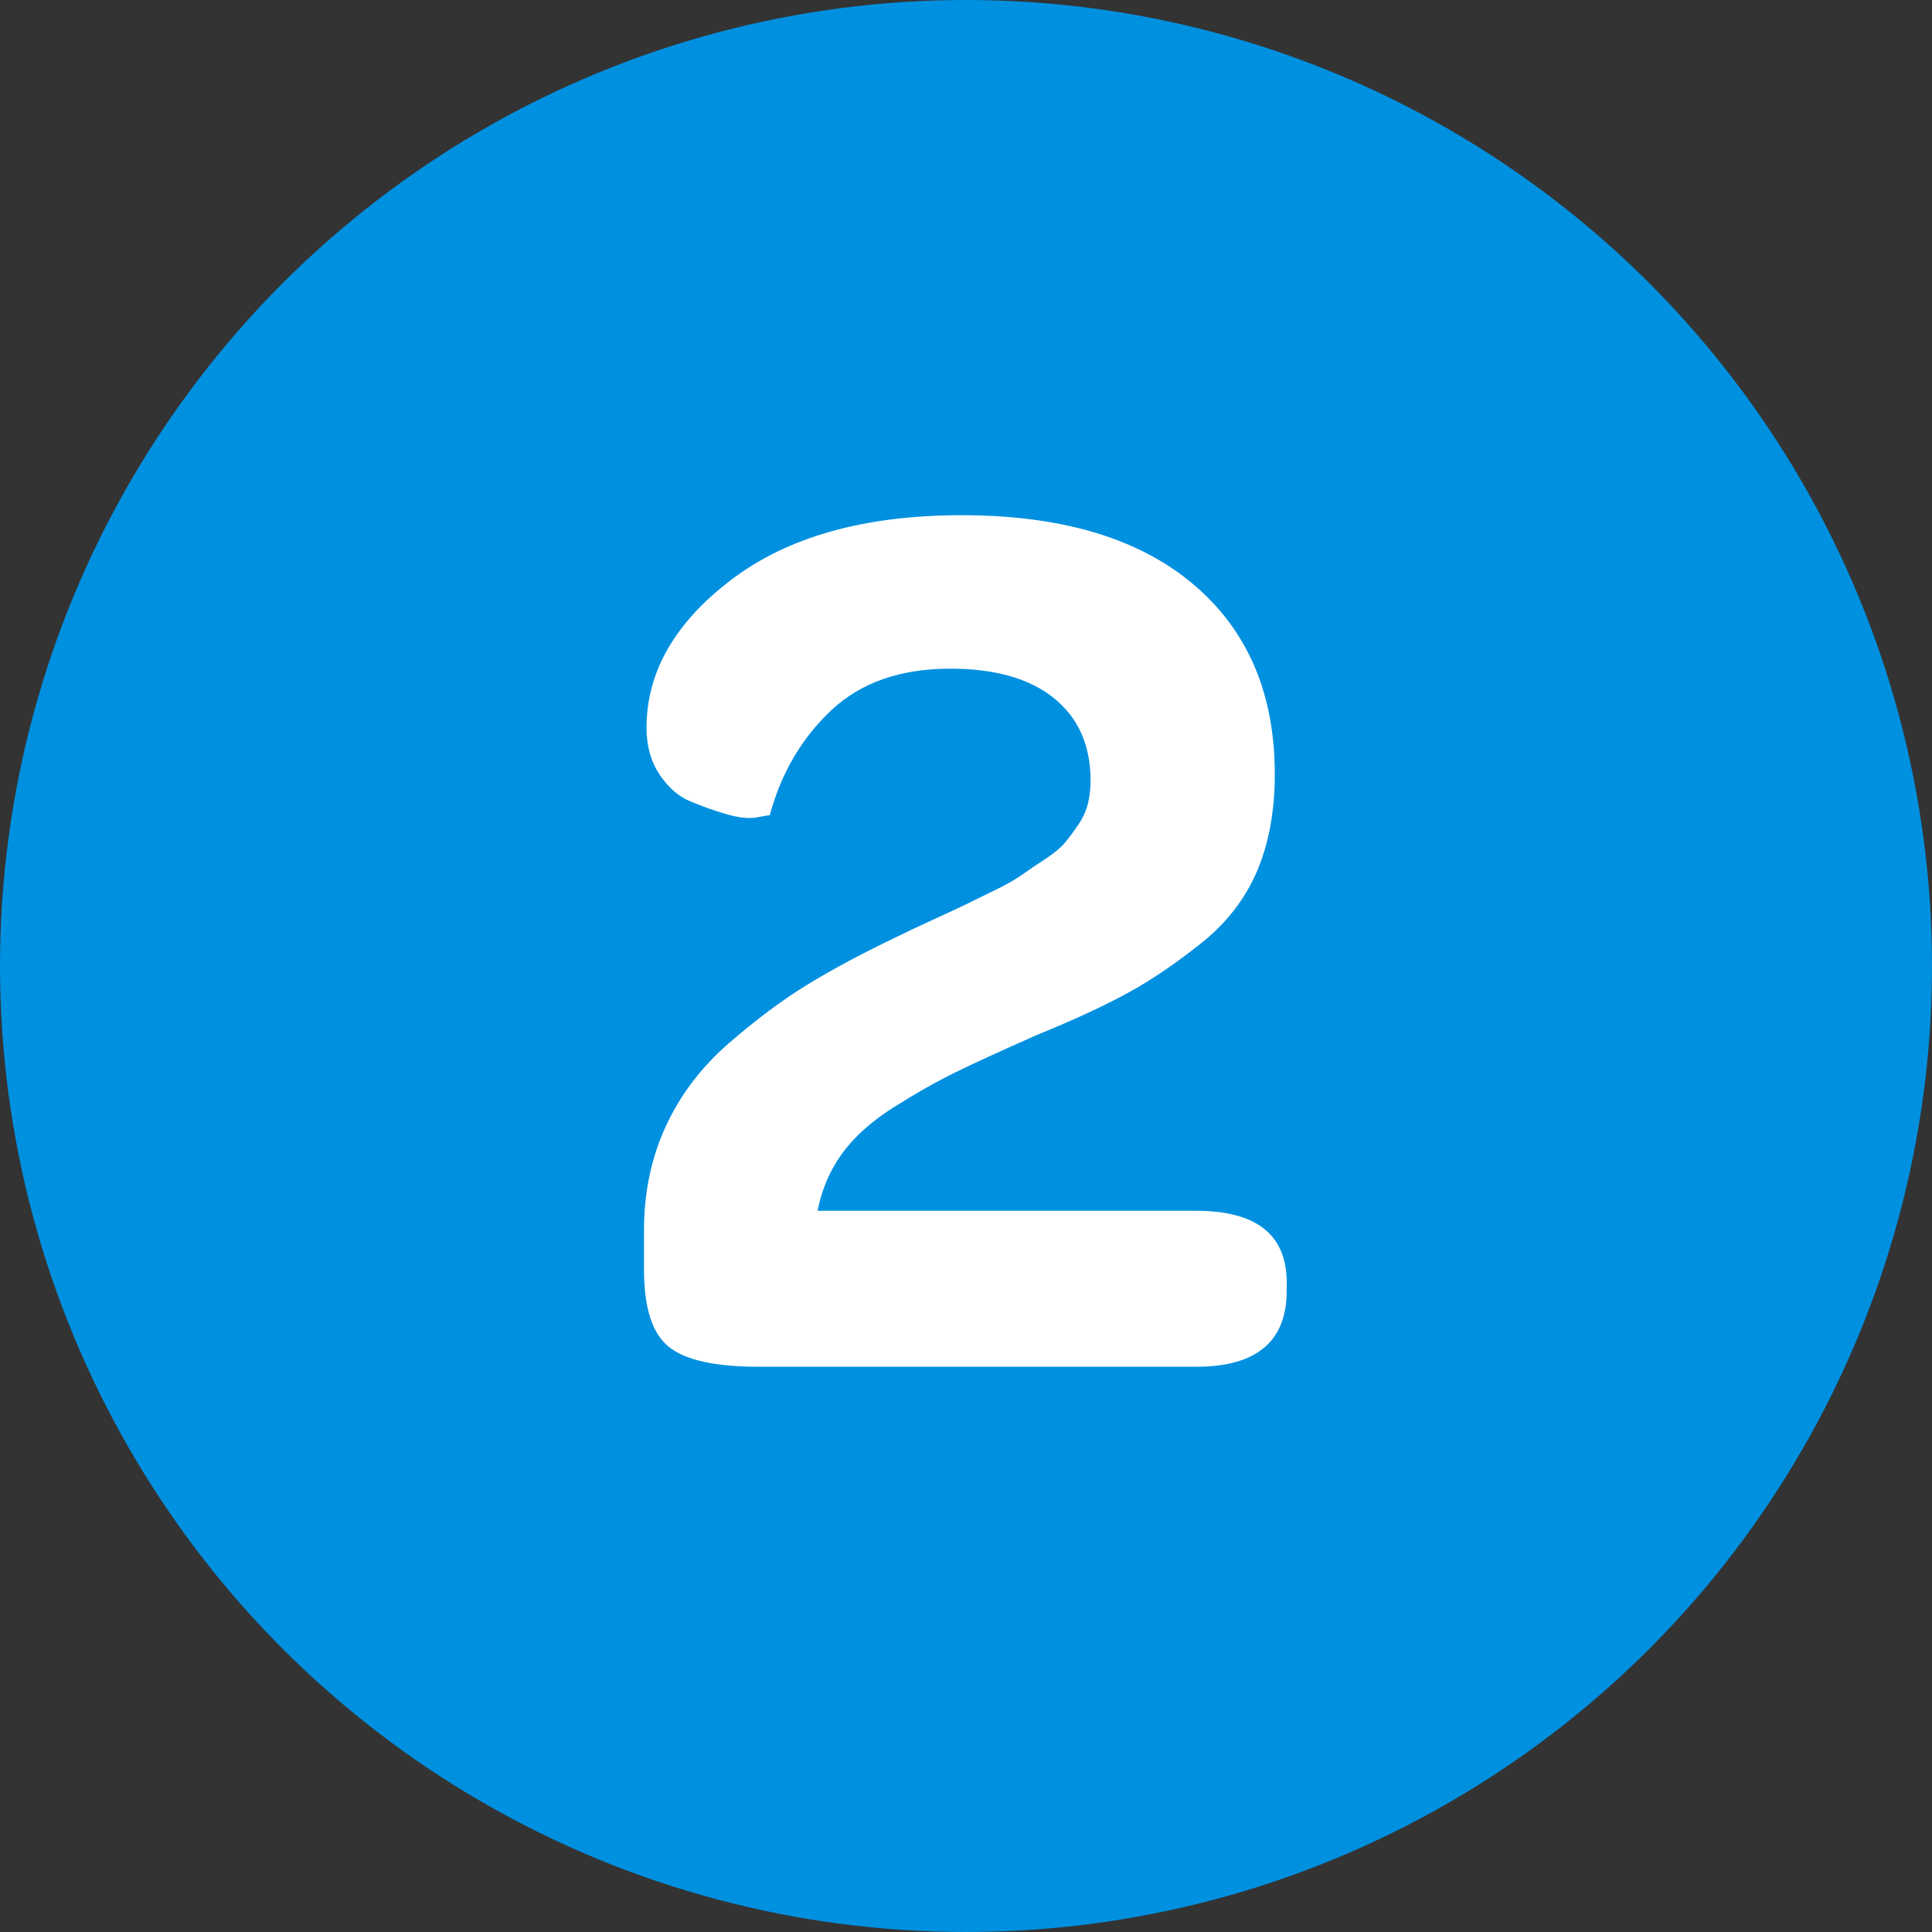 <?xml version="1.0" encoding="UTF-8"?> <svg xmlns="http://www.w3.org/2000/svg" xmlns:xlink="http://www.w3.org/1999/xlink" width="30px" height="30px" viewBox="0 0 30 30"><rect x="0" y="0" width="30" height="30" fill="#333333" stroke="none"/><!-- Generator: Sketch 52.6 (67491) - http://www.bohemiancoding.com/sketch --><title>Group 74</title><desc>Created with Sketch.</desc><g id="Symbols" stroke="none" stroke-width="1" fill="none" fill-rule="evenodd"><g id="Group-74"><circle id="Oval-2" fill="#0090E0" cx="15" cy="15" r="15"></circle><path d="M10,19.719 L10,19.104 C10,18.518 10.112,17.98 10.337,17.492 C10.562,17.004 10.887,16.574 11.313,16.203 C11.74,15.832 12.15,15.526 12.544,15.285 C12.938,15.044 13.415,14.79 13.975,14.523 C14.079,14.471 14.248,14.392 14.482,14.284 C14.717,14.177 14.888,14.097 14.995,14.045 C15.103,13.993 15.252,13.92 15.444,13.825 C15.636,13.731 15.78,13.649 15.874,13.581 C15.968,13.513 16.086,13.433 16.226,13.342 C16.366,13.251 16.47,13.164 16.538,13.083 C16.606,13.002 16.676,12.907 16.748,12.8 C16.82,12.692 16.868,12.583 16.895,12.473 C16.921,12.362 16.934,12.245 16.934,12.121 C16.934,11.574 16.745,11.148 16.367,10.842 C15.99,10.536 15.452,10.383 14.756,10.383 C13.981,10.383 13.364,10.599 12.905,11.032 C12.446,11.465 12.129,12.007 11.953,12.658 C11.94,12.658 11.873,12.67 11.753,12.692 C11.632,12.715 11.476,12.699 11.284,12.644 C11.092,12.588 10.903,12.521 10.718,12.443 C10.532,12.365 10.373,12.225 10.239,12.023 C10.106,11.822 10.039,11.581 10.039,11.301 C10.039,10.435 10.479,9.668 11.357,9.001 C12.236,8.334 13.428,8 14.932,8 C16.481,8 17.679,8.356 18.525,9.069 C19.372,9.782 19.795,10.767 19.795,12.023 C19.795,12.596 19.702,13.099 19.517,13.532 C19.331,13.965 19.041,14.338 18.647,14.65 C18.254,14.963 17.879,15.217 17.524,15.412 C17.17,15.607 16.699,15.826 16.113,16.066 C15.566,16.307 15.143,16.501 14.844,16.647 C14.544,16.794 14.222,16.976 13.877,17.194 C13.532,17.412 13.265,17.652 13.076,17.912 C12.887,18.173 12.76,18.469 12.695,18.801 L18.574,18.801 C19.505,18.801 19.974,19.169 19.98,19.904 L19.98,20.041 C19.98,20.829 19.512,21.223 18.574,21.223 L11.777,21.223 C11.1,21.223 10.635,21.118 10.381,20.91 C10.127,20.702 10,20.305 10,19.719 Z" id="2" fill="#FFFFFF"></path></g></g></svg> 